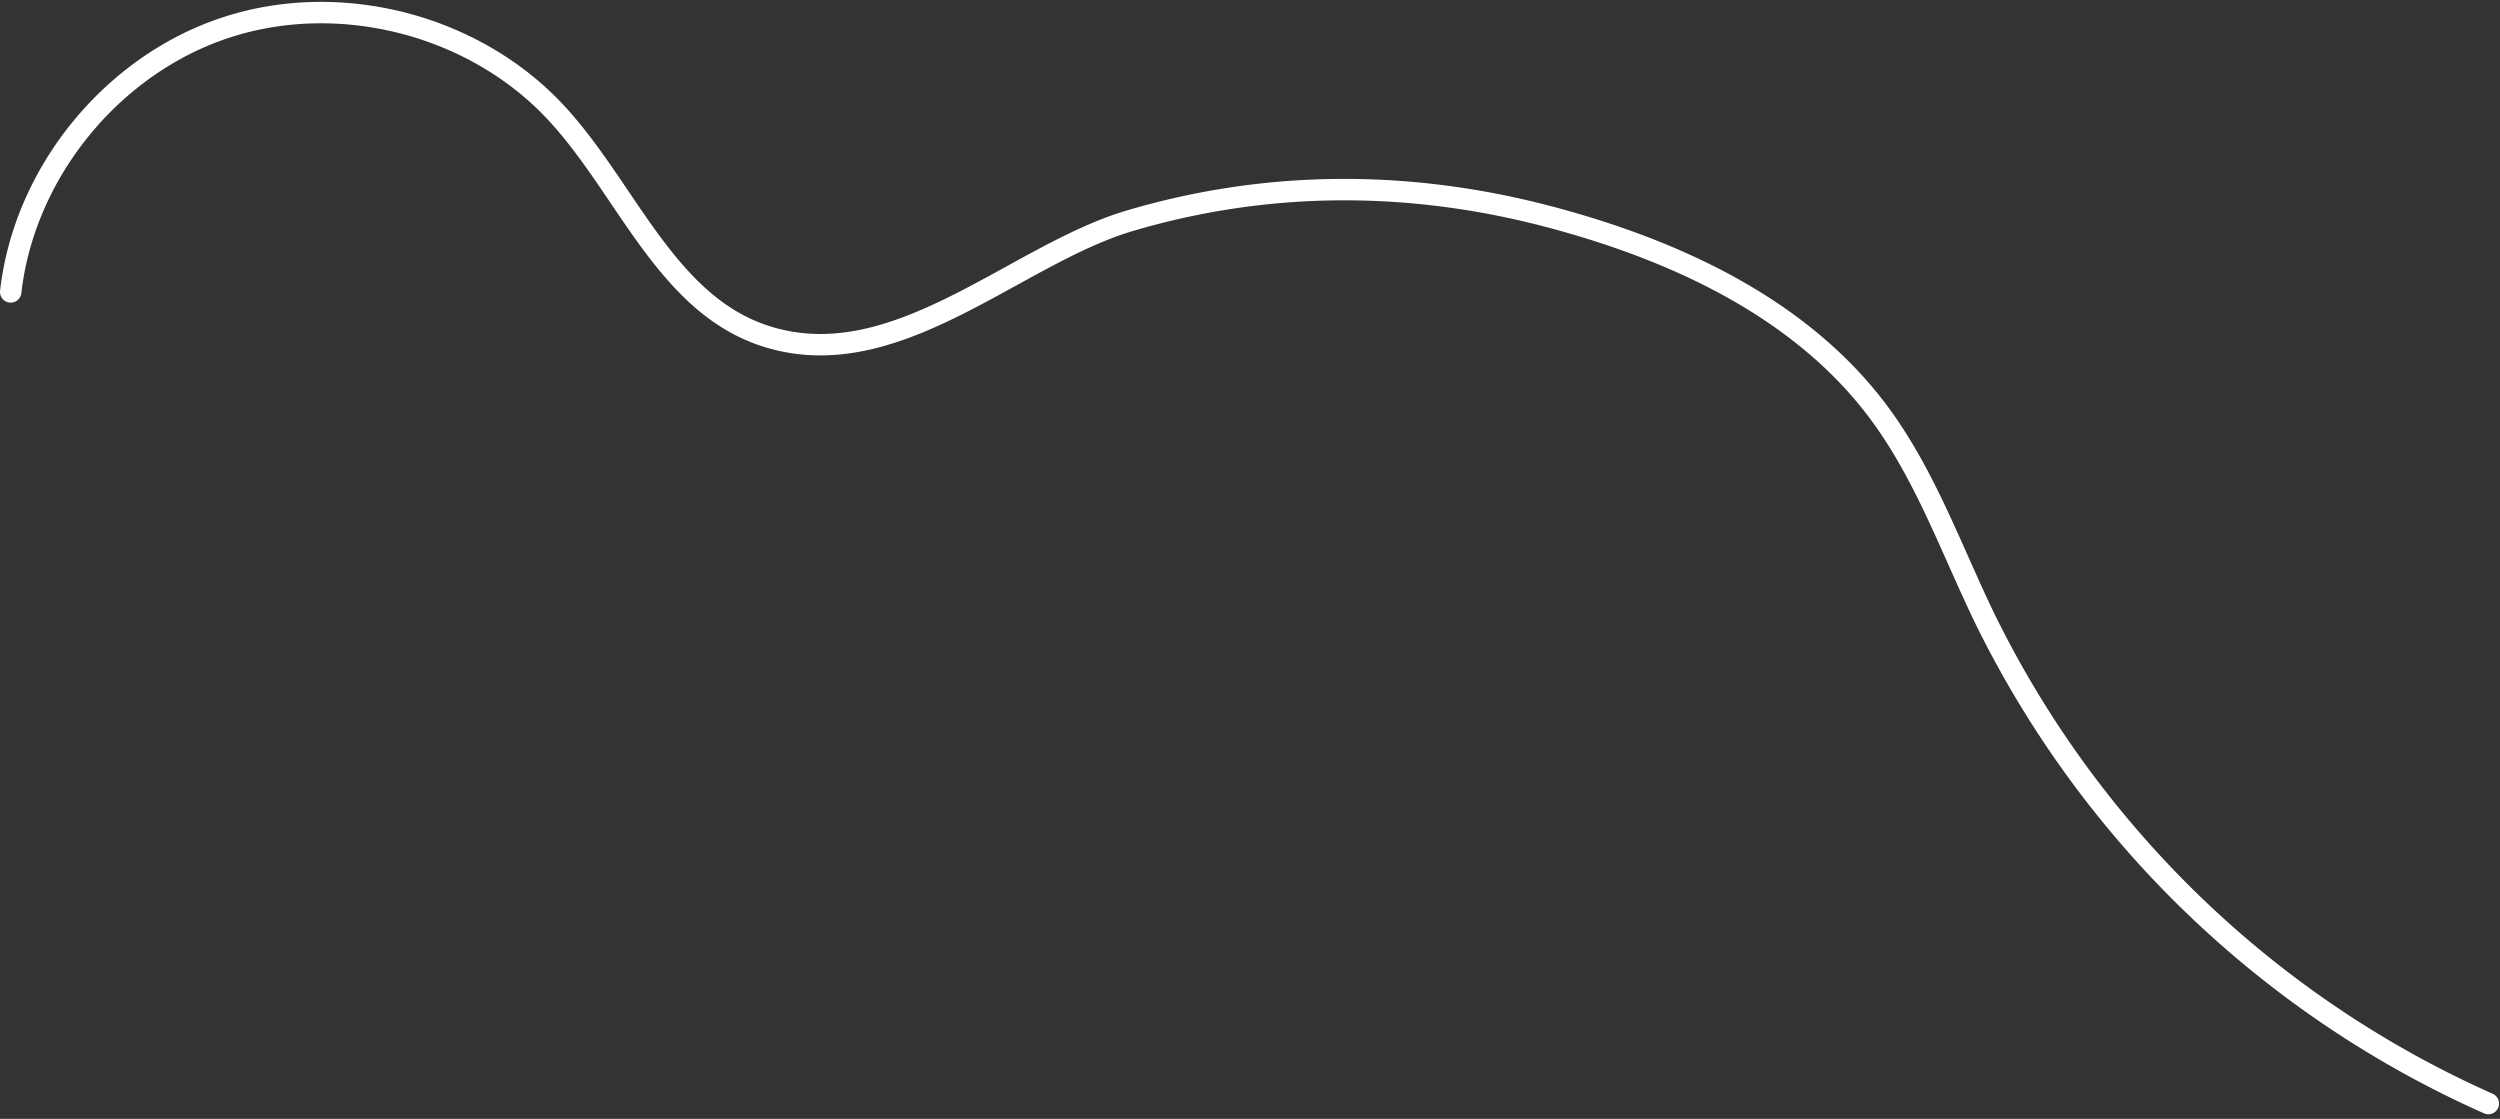 <svg xmlns="http://www.w3.org/2000/svg" width="467" height="209" fill="none"><rect width="100%" height="100%" fill="#333333" stroke="none"/><path d="M2 54.532C4.53 32.255 20.905 12.14 42.21 5.142c21.304-6.997 46.418-.517 61.673 15.926 13.102 14.123 20.48 35.477 38.769 41.6 24.339 8.16 46.696-15.003 68.382-21.428 25.901-7.674 52.578-7.618 78.683-.665 23.415 6.234 46.8 17.053 61.261 36.499 8.585 11.538 13.453 25.329 19.693 38.271a191.277 191.277 0 0 0 94.154 90.8" stroke="#fff" stroke-width="4" stroke-linecap="round" stroke-linejoin="round"/></svg>